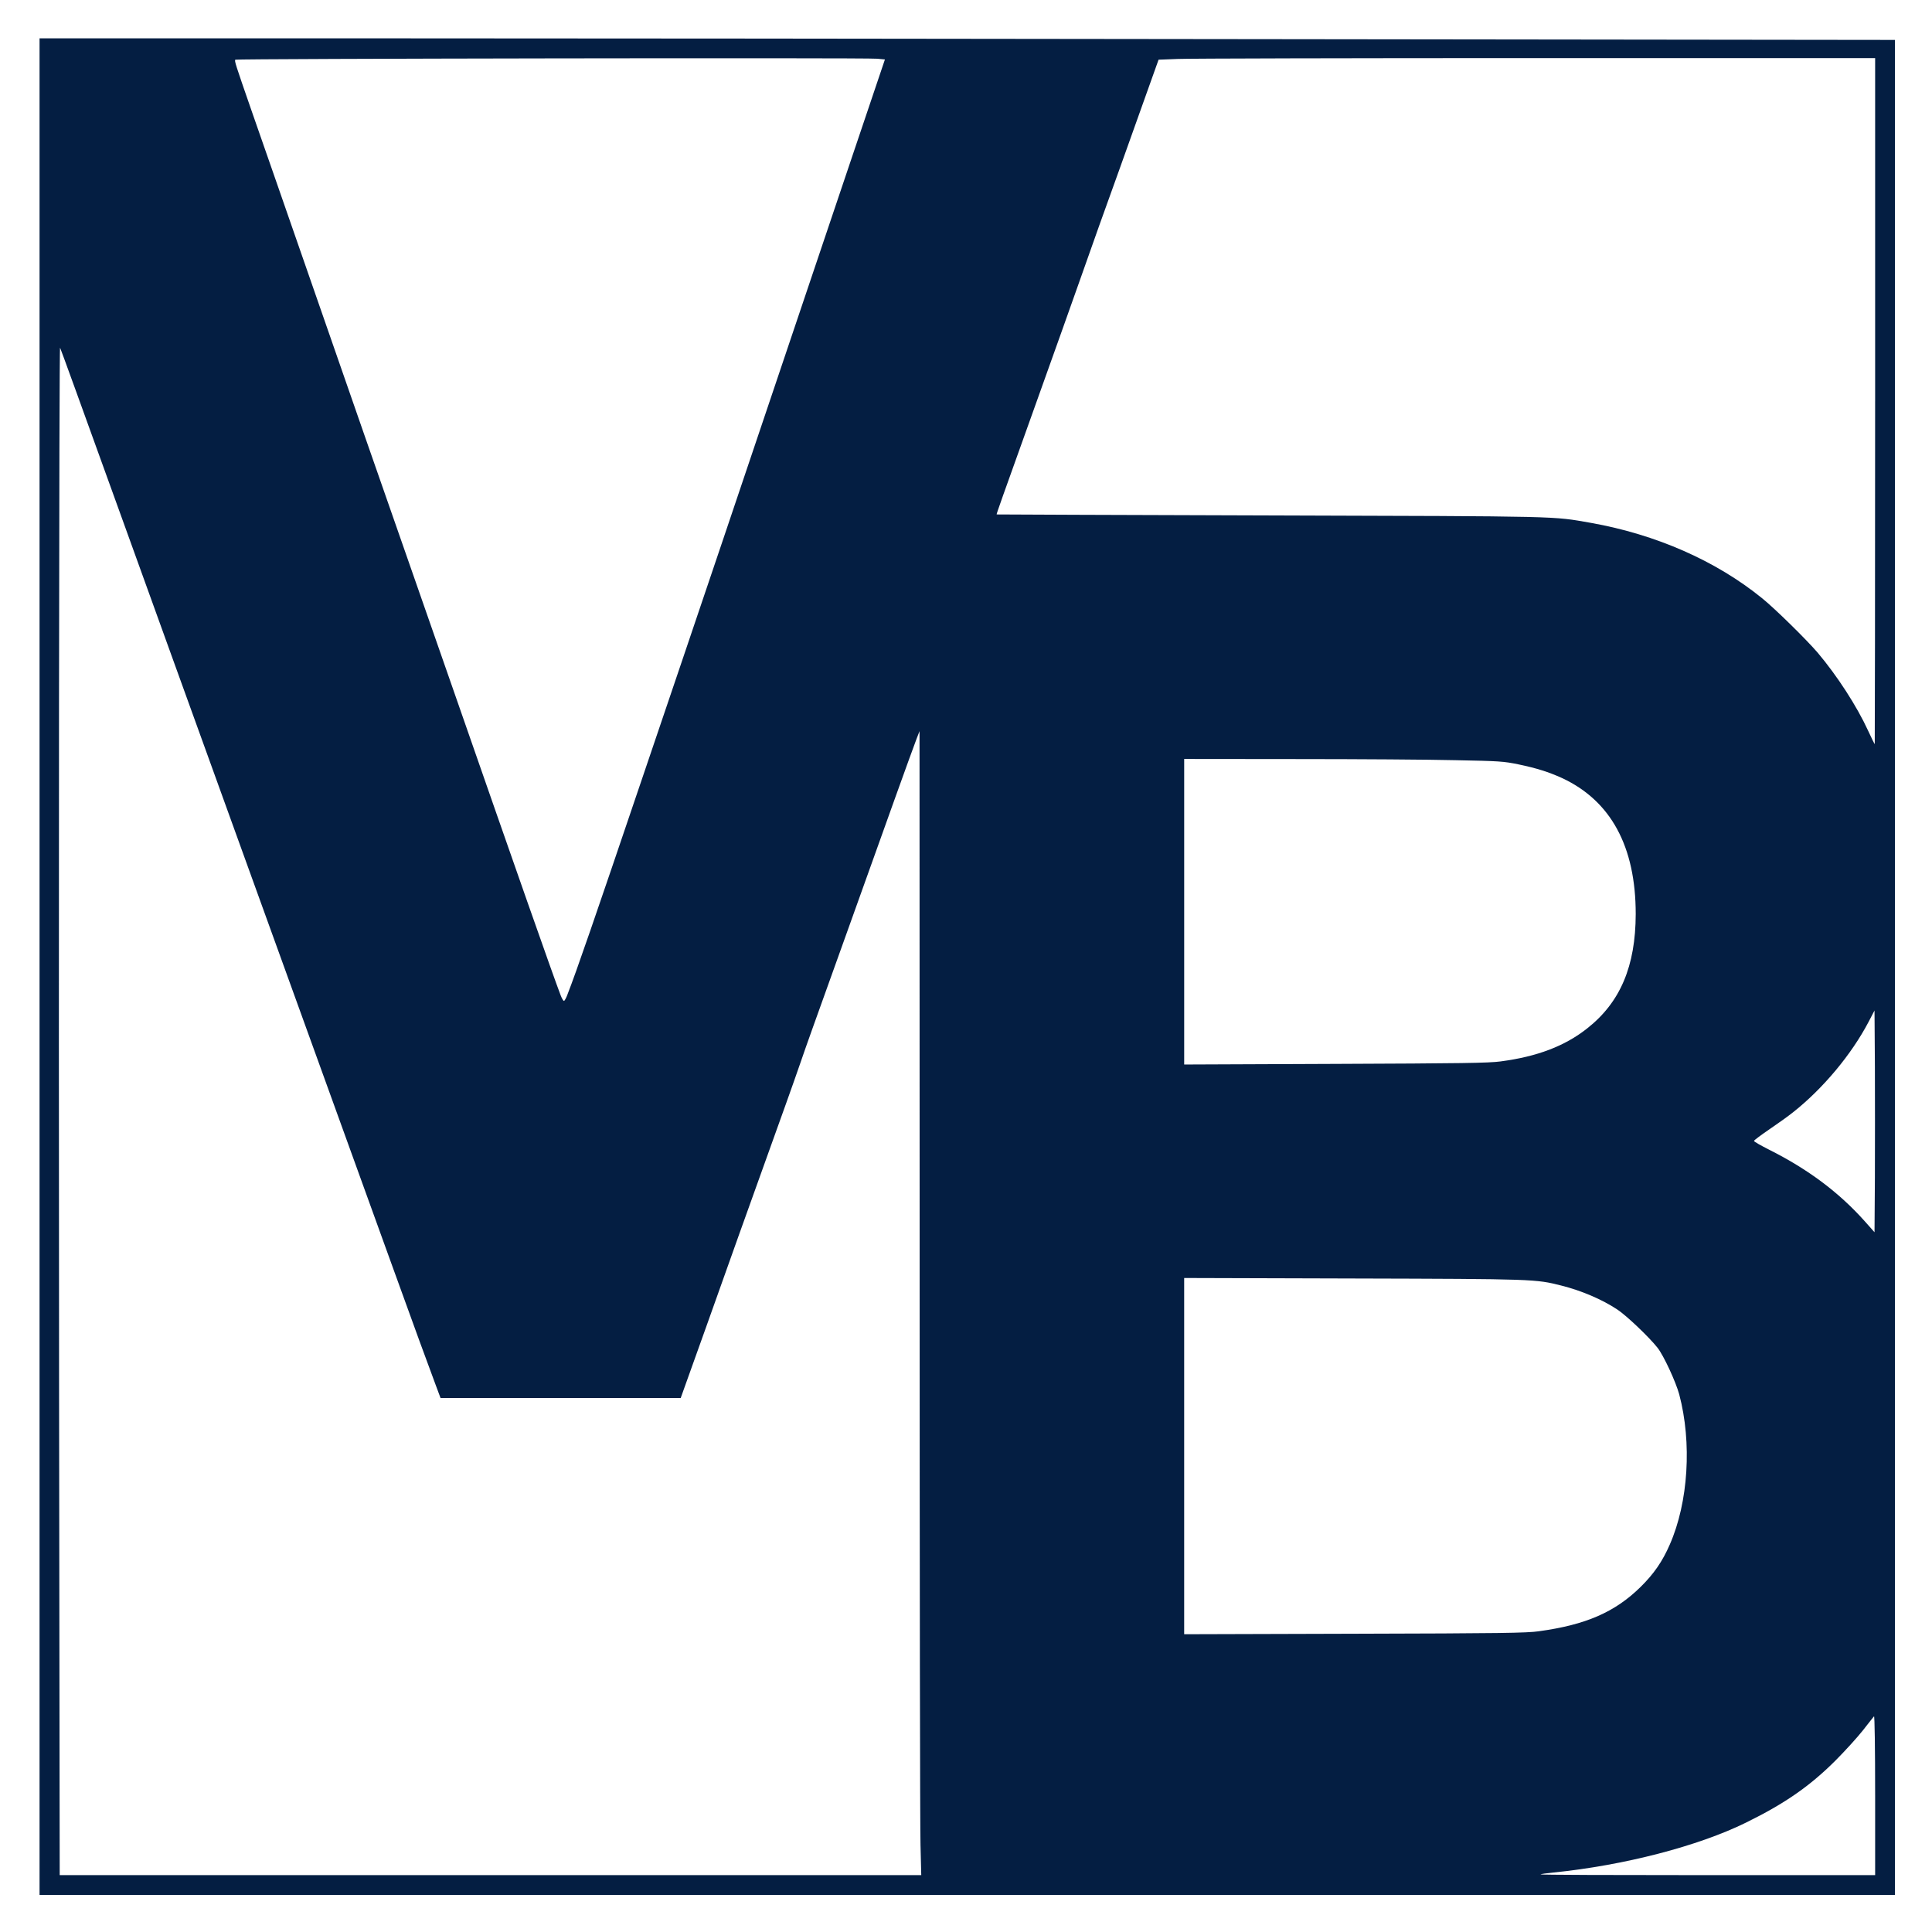 <svg xmlns="http://www.w3.org/2000/svg" id="Camada_1" data-name="Camada 1" viewBox="0 0 1172.25 1172.25"><rect x="0" y="0" width="1172.25" height="1172.25" fill="#808080" stroke="none"/><path d="M1147.5,587.02V26.48l-373.65-.45c-205.5-.3-457.73-.52-560.62-.52H26.25v1122h1121.25v-560.48ZM0,586.12V0h1172.25v1172.25H0v-586.12Z" style="fill: #fff;"></path><path d="M33.6,846.6c-.23-161.4-.23-371.03,0-465.83l.38-172.27h2.47c1.43,0,2.55.15,2.55.3s5.62,15.75,12.45,34.65c6.82,18.98,18.45,51.15,25.8,71.55s20.55,56.85,29.25,81c8.77,24.15,19.5,54,24,66.38s14.62,40.43,22.5,62.25c21.98,60.68,73.57,203.48,87.75,242.62,12.98,36,20.93,57.68,25.95,71.1l2.85,7.65h141.22l15.23-42.52c8.4-23.48,17.48-48.98,20.25-56.85,6.07-16.88,21.23-59.32,28.65-79.88,2.85-8.02,6.9-19.35,8.85-25.12,2.02-5.77,6-17.1,8.85-25.12,17.47-48.75,35.55-99,47.4-132,7.5-20.85,14.02-39,14.48-40.27.67-2.18,1.12-2.48,3.3-2.48h2.48v327.6c0,180.22.23,337.35.52,349.13l.45,21.52H33.98l-.38-293.4Z" style="fill: #fff;"></path><path d="M932.25,1137.45c0-2.93-.52-2.7,10.88-3.82,19.57-2.02,45.52-6.9,65.32-12.3,33.98-9.3,59.78-21.15,84-38.7,9.82-7.12,28.05-25.12,36.6-36.15,5.47-7.05,6.15-7.73,8.47-7.73h2.48v101.25h-207.75v-2.55Z" style="fill: #fff;"></path><path d="M716.25,883.5v-110.32l104.85.3c112.5.3,112.95.38,128.4,4.27,12.3,3.07,24.9,8.48,34.05,14.55,5.77,3.82,19.35,16.8,24.45,23.25,3.75,4.8,11.02,20.55,13.12,28.2,6.52,24.68,6.23,57.98-.75,82.12-4.73,16.35-11.85,28.65-22.8,39.38-12.52,12.3-28.2,20.4-47.32,24.45-16.95,3.53-16.65,3.53-128.4,3.82l-105.6.3v-110.32Z" style="fill: #fff;"></path><path d="M1129.12,743.25c-15.45-17.48-34.35-31.57-57.98-43.43l-9.15-4.57v-3c0-2.93.07-2.93,9.15-9.15,5.1-3.45,11.7-8.18,14.78-10.65,18-14.32,35.47-35.25,45.38-54.45,3.38-6.52,3.6-6.75,6.07-6.75h2.62v138.75h-2.4c-2.18,0-3.23-.9-8.48-6.75Z" style="fill: #fff;"></path><path d="M716.25,553.2v-94.95l70.35.07c38.62,0,83.1.3,98.77.68,26.77.52,29.1.68,38.25,2.55,32.48,6.75,51.15,20.1,62.62,44.93,5.7,12.45,8.48,28.12,8.48,48.15,0,28.12-5.85,46.8-19.5,62.4-13.8,15.75-34.8,25.58-62.48,29.25-7.2.98-23.77,1.2-102.52,1.5l-93.98.38v-94.95Z" style="fill: #fff;"></path><path d="M337.95,606.23c-4.95-12.98-27.52-77.25-65.7-186.98-9.82-28.27-22.5-64.5-28.12-80.62-19.5-55.73-27.38-78.38-57.75-165.75-37.88-108.98-41.18-118.5-43.95-126.23-1.2-3.45-2.18-7.72-2.18-9.45v-3.22l5.77-.53c7.43-.6,385.13-.6,389.78,0,3.15.45,3.45.68,3.45,2.55,0,1.12-9.23,29.55-20.55,63.07-74.47,221.03-91.5,271.5-126.75,375.3-29.18,86.02-39.82,116.85-45.38,131.25-1.35,3.52-1.57,3.75-4.35,3.98-2.78.22-2.93.15-4.28-3.38Z" style="fill: #fff;"></path><path d="M1131.3,445.73c-6.82-14.93-18.82-33.45-30.68-47.48-6.75-7.88-25.73-26.55-33.6-32.93-28.05-22.8-64.42-38.77-104.02-45.82-23.7-4.12-15.3-3.98-194.62-4.5-91.12-.3-165.82-.52-165.9-.6-1.12-.75.9-7.8,6.97-24.67,3.98-11.1,13.8-38.48,21.82-60.98,8.03-22.5,17.78-49.8,21.6-60.75,8.1-22.95,14.62-41.25,24.38-68.25,3.75-10.5,10.57-29.62,15.15-42.45l8.33-23.32,11.7-.45c6.45-.3,105.3-.52,219.68-.52h207.9v420.75h-2.48c-2.47,0-2.62-.15-6.22-8.02Z" style="fill: #fff;"></path><path d="M1137.75,243.38V35.25h-205.65c-113.18,0-210.98.23-217.43.52l-11.7.45-8.33,23.32c-4.57,12.82-11.4,31.95-15.15,42.45-9.3,25.73-15.9,44.25-24.75,69.38-4.05,11.55-15.38,43.27-25.12,70.5-22.35,62.4-25.12,70.12-24.9,70.27.07.08,74.77.3,165.9.6,179.32.52,170.93.38,194.62,4.5,39.6,7.05,75.98,23.02,104.02,45.82,7.88,6.38,26.85,25.05,33.6,32.93,11.85,14.02,23.85,32.55,30.68,47.48,2.02,4.42,3.82,8.02,3.97,8.02.08,0,.23-93.68.23-208.12ZM344.32,603.38c5.48-14.02,16.2-45.15,45.38-131.25,35.25-103.8,52.2-154.05,126.68-375.15l20.55-60.9-4.65-.45c-6.9-.68-388.8-.07-389.47.6-.68.6,0,2.62,9.68,30.52,3.15,8.85,19.35,55.65,36.15,103.88,30.38,87.38,38.25,110.02,57.75,165.75,5.62,16.12,18.3,52.35,28.12,80.62,38.18,109.65,60.75,174,65.7,186.98.75,1.95,1.65,3.45,2.03,3.3.38-.07,1.35-1.88,2.1-3.9ZM910.5,644.02c22.2-2.92,38.93-9.3,52.43-19.95,20.18-15.82,29.47-37.8,29.55-69.45,0-41.02-15.08-68.77-44.78-82.57-7.95-3.6-15.45-6-26.32-8.25-9.15-1.88-11.48-2.03-38.25-2.55-15.68-.38-59.1-.68-96.52-.68l-68.1-.07v185.4l91.73-.38c76.65-.3,93.07-.52,100.27-1.5ZM1137.6,647.1l-.23-33.98-3.6,6.9c-10.35,19.73-27.52,40.35-45.6,54.68-3.07,2.48-9.68,7.2-14.78,10.65-5.02,3.45-9.15,6.52-9.15,6.9,0,.45,4.12,2.77,9.15,5.32,23.62,11.85,42.38,25.88,57.98,43.35l6,6.75.23-33.3c.07-18.3.07-48.52,0-67.27ZM933.75,989.77c28.5-3.9,46.12-11.62,61.57-26.77,8.1-7.95,13.35-15.52,17.85-25.88,11.25-25.65,13.5-61.73,5.7-91.12-2.1-7.65-9.38-23.4-13.12-28.2-5.1-6.45-18.68-19.43-24.45-23.25-9.15-6.07-21.75-11.48-34.05-14.55-15.45-3.9-16.12-3.98-126.15-4.27l-102.6-.3v216.15l103.35-.3c89.1-.22,104.47-.45,111.9-1.5ZM1137.75,1089.23c0-28.43-.3-48.23-.68-47.85-.38.45-3.45,4.27-6.82,8.62-3.45,4.35-10.95,12.6-16.8,18.45-15.52,15.45-30.68,25.95-54.07,37.43-29.1,14.32-74.02,25.95-116.93,30.3-4.05.38-7.57.9-7.8,1.12-.22.3,45.38.45,101.33.45h101.77v-48.52ZM558.52,1119.6c-.3-9.98-.52-166.13-.52-347.03l-.07-328.95-1.88,4.88c-1.05,2.7-6.98,19.05-13.2,36.38-6.15,17.32-18.38,51.23-27,75.38-24.9,69.38-26.03,72.52-29.85,83.62-1.95,5.77-6,17.1-8.85,25.12-7.42,20.55-22.57,63-28.65,79.88-2.77,7.88-11.85,33.38-20.25,56.85l-15.23,42.52h-145.72l-2.85-7.65c-5.02-13.43-12.97-35.1-25.95-71.1-14.18-39.15-65.77-181.95-87.75-242.62-7.88-21.82-18-49.88-22.5-62.25s-15.23-42.23-24-66.38c-8.7-24.15-21.9-60.6-29.25-81-26.02-72.07-38.32-106.05-38.55-106.27-.6-.6-.9,364.5-.6,634.87l.38,291.9h522.75l-.45-18.15ZM24,586.5V23.25h189.23c104.1,0,357.37.23,562.87.52l373.65.45v1125.52H24v-563.25Z" style="fill: #041e42;"></path></svg>